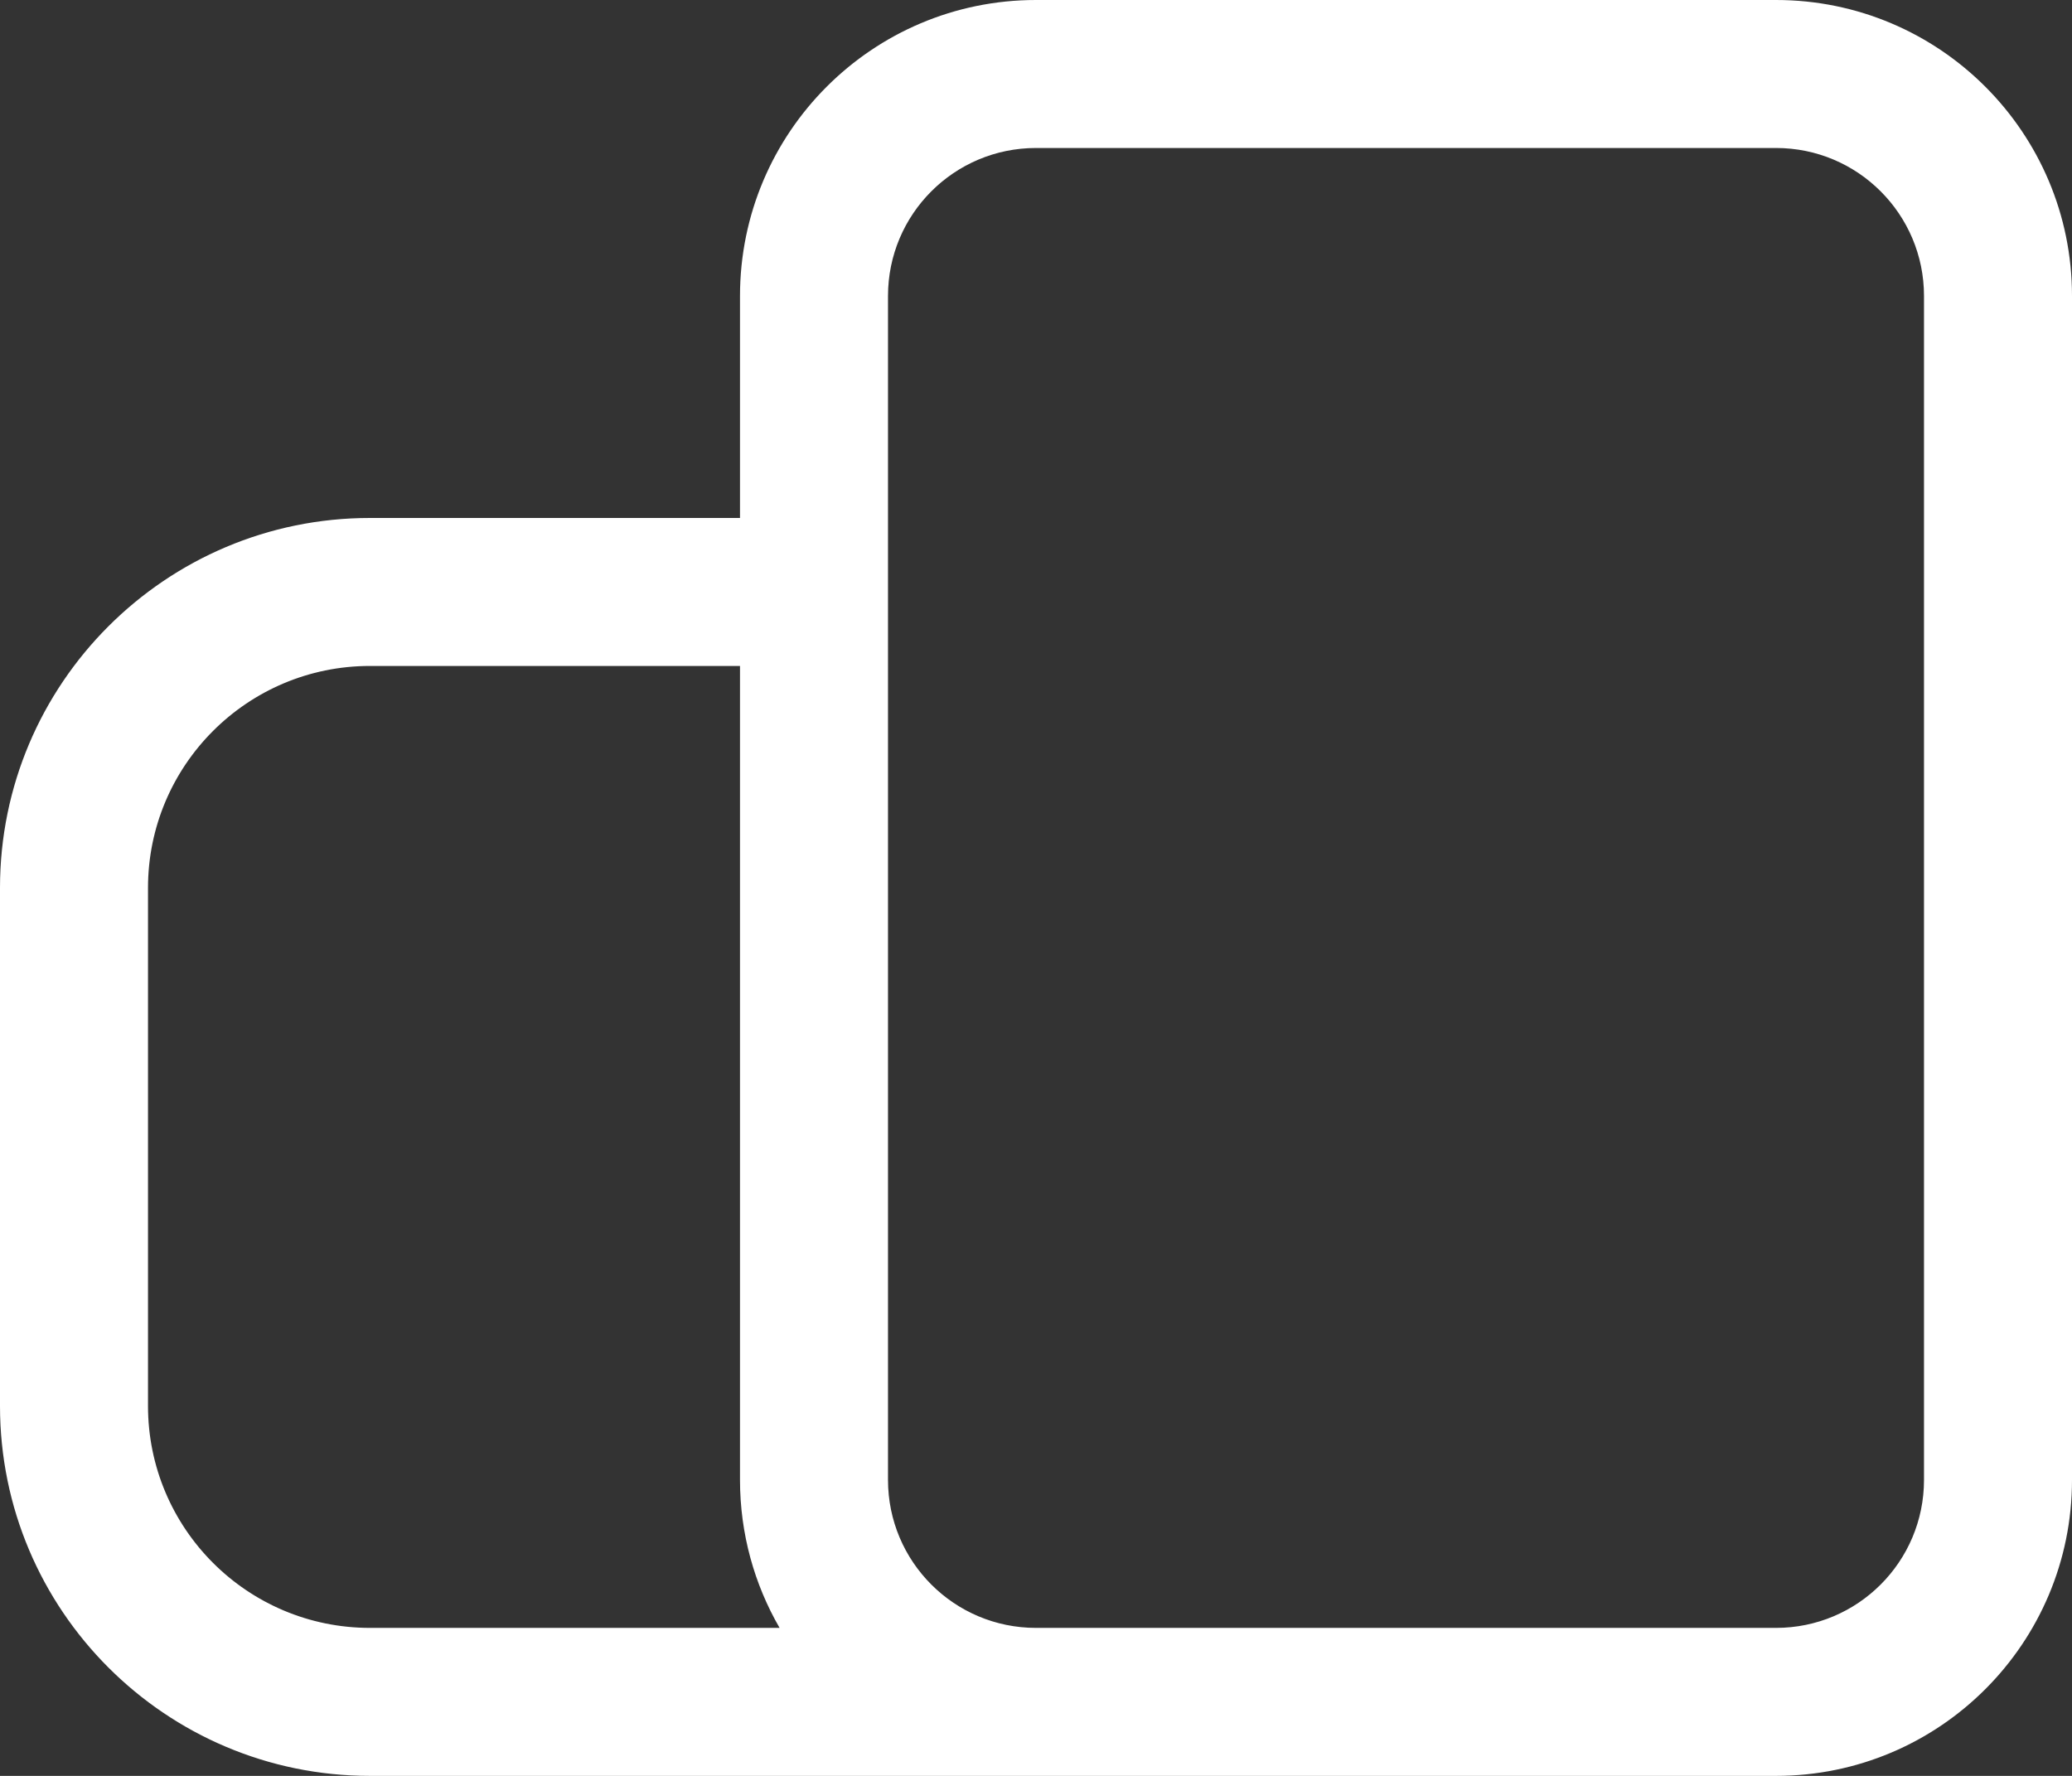 <svg width="28" height="24" viewBox="0 0 28 24" fill="none" xmlns="http://www.w3.org/2000/svg">
<rect x="0" y="0" width="28" height="24" fill="#333333" stroke="none"/>
<path fill-rule="evenodd" clip-rule="evenodd" d="M14 2H24C25.105 2 26 2.895 26 4V20C26 21.105 25.105 22 24 22H15H14C12.895 22 12 21.105 12 20V4C12 2.895 12.895 2 14 2ZM10.535 22C10.195 21.412 10 20.729 10 20V9H5C3.343 9 2 10.343 2 12V19C2 20.657 3.343 22 5 22H10.535ZM10 7V4C10 1.791 11.791 0 14 0H24C26.209 0 28 1.791 28 4V20C28 22.209 26.209 24 24 24H15H14H5C2.239 24 0 21.761 0 19V12C0 9.239 2.239 7 5 7H10Z" fill="white"/>
</svg>
